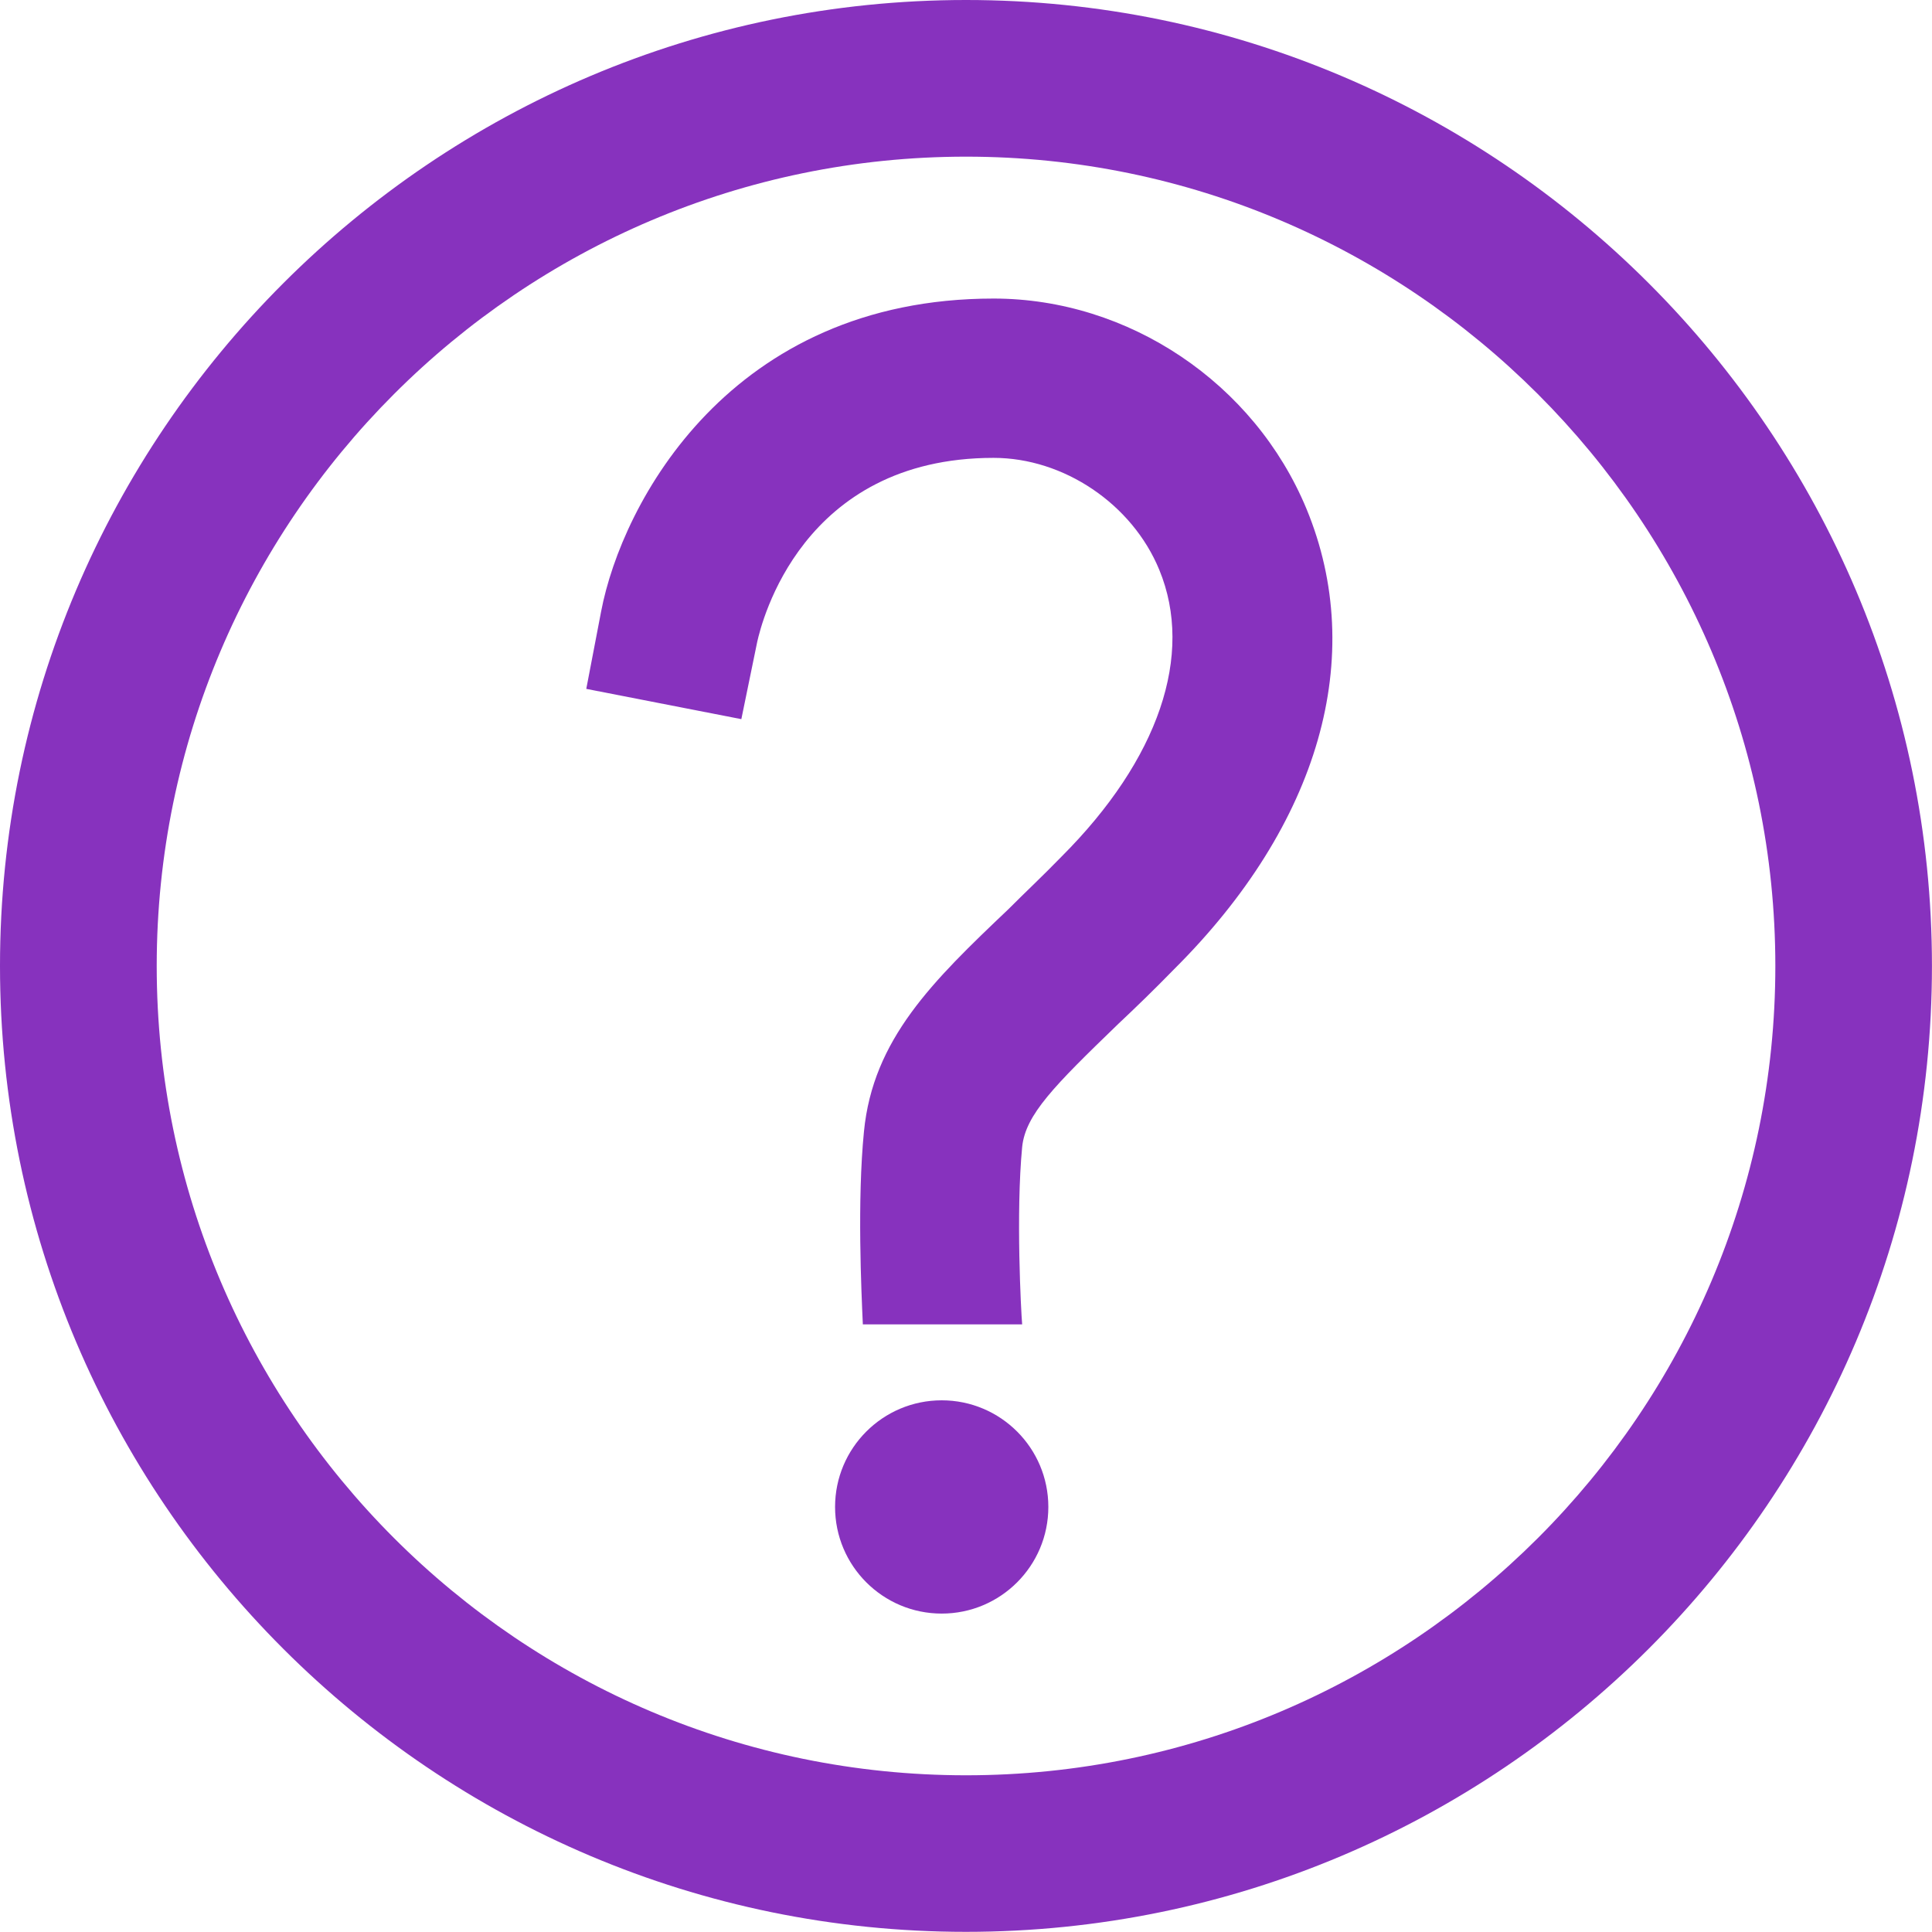 <?xml version="1.0" encoding="utf-8"?>
<!-- Generator: Adobe Illustrator 16.0.0, SVG Export Plug-In . SVG Version: 6.00 Build 0)  -->
<!DOCTYPE svg PUBLIC "-//W3C//DTD SVG 1.1//EN" "http://www.w3.org/Graphics/SVG/1.1/DTD/svg11.dtd">
<svg version="1.1" id="Layer_1" xmlns="http://www.w3.org/2000/svg" xmlns:xlink="http://www.w3.org/1999/xlink" x="0px" y="0px"
	 width="36.381px" height="36.379px" viewBox="0 0 36.381 36.379" enable-background="new 0 0 36.381 36.379" xml:space="preserve">
<g>
	<g>
		<path fill="#8732BE" d="M18.191,0C8.161,0,0,8.161,0,18.189c0,10.039,8.161,18.189,18.189,18.189
			c10.029,0,18.191-8.15,18.191-18.189C36.381,8.161,28.221,0,18.191,0z M18.191,33.43c-8.406,0-15.24-6.834-15.24-15.24
			c0-8.396,6.834-15.24,15.24-15.24c8.396,0,15.24,6.844,15.24,15.24C33.432,26.596,26.588,33.43,18.191,33.43z"/>
	</g>
	<g>
		<path fill="#8732BE" d="M22.11,18.25c-0.37,0.38-0.72,0.719-1.05,1.029c-1.211,1.17-1.75,1.711-1.812,2.32
			c-0.12,1.25-0.021,3.1,0,3.34h-3c-0.028-0.619-0.108-2.33,0.021-3.631c0.17-1.74,1.291-2.83,2.721-4.188
			c0.3-0.302,0.641-0.62,1-0.99c1.83-1.83,2.5-3.8,1.84-5.4c-0.51-1.24-1.8-2.108-3.12-2.108c-3.62,0-4.37,3.108-4.45,3.46
			l-0.3,1.46l-2.92-0.57l0.28-1.46c0.39-2.04,2.43-5.89,7.39-5.89c2.54,0,4.91,1.59,5.892,3.96
			C25.75,12.359,24.852,15.521,22.11,18.25z"/>
	</g>
	<circle fill="#8732BE" cx="17.733" cy="28.377" r="2.008"/>
</g>
</svg>
